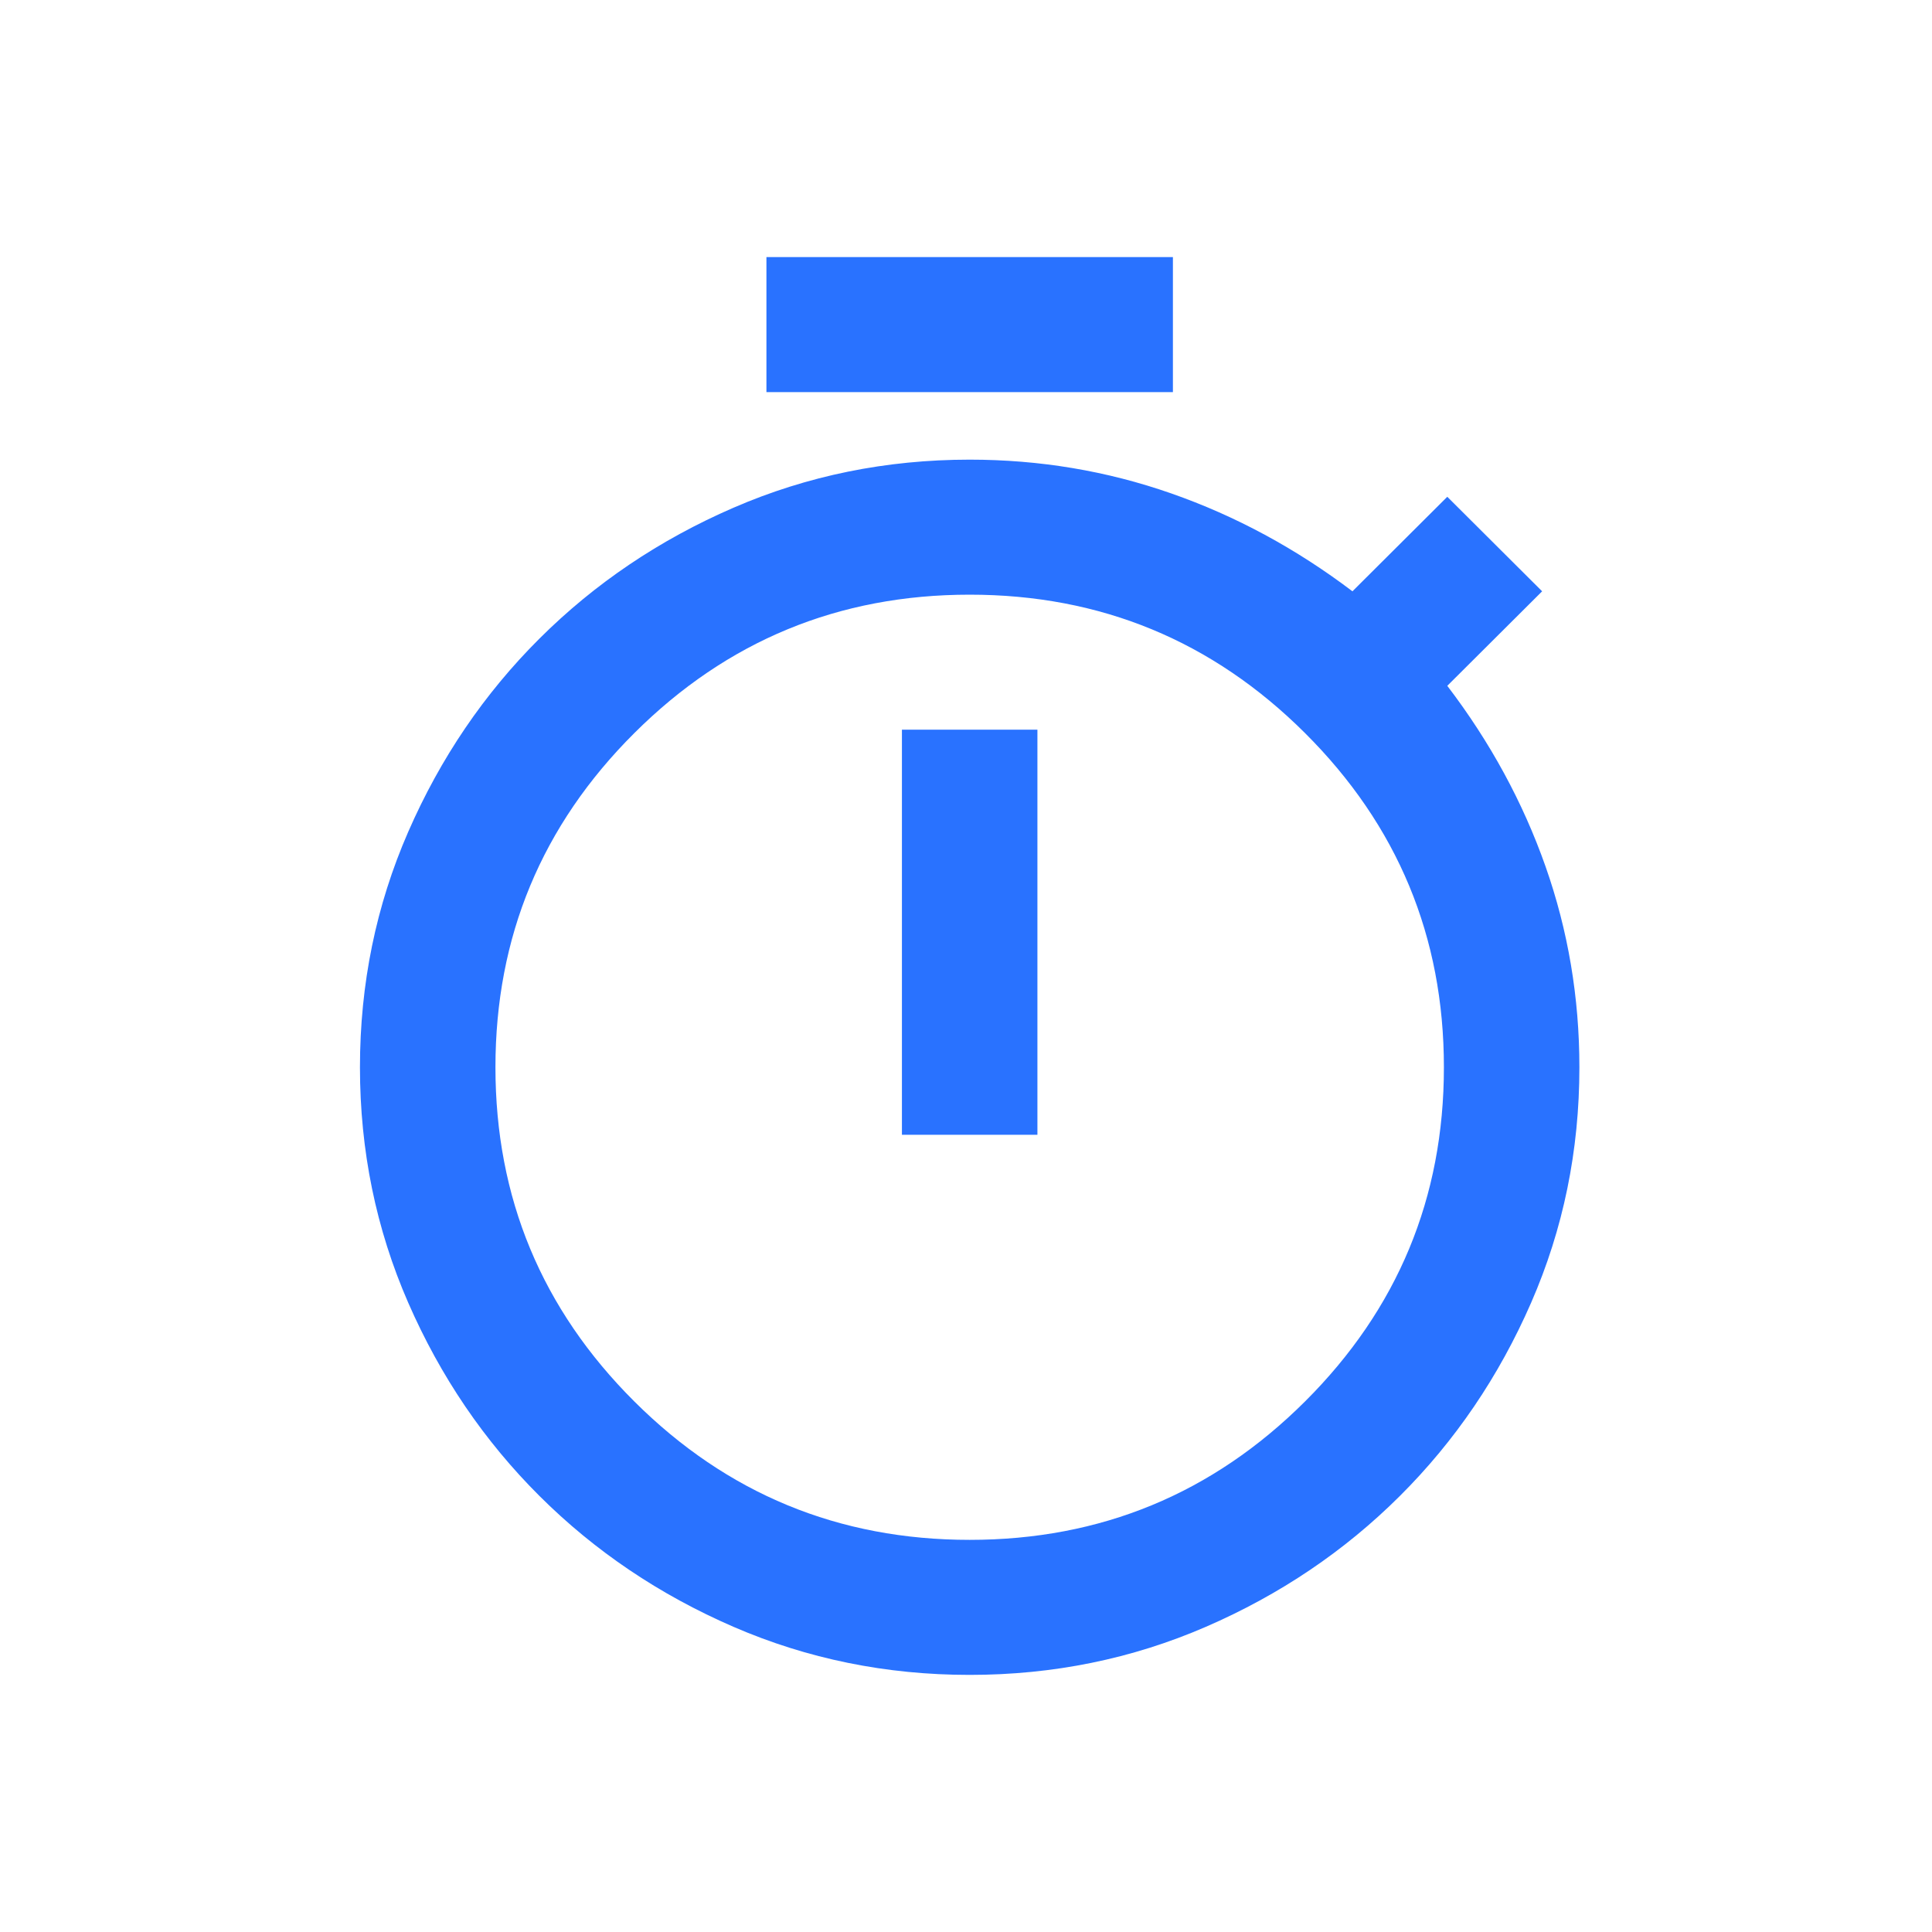 <svg width="263" height="263" viewBox="0 0 263 263" fill="none" xmlns="http://www.w3.org/2000/svg">
<path d="M104.333 53.381V35H159.667V53.381H104.333ZM122.778 154.476H141.222V99.333H122.778V154.476ZM132 228C120.626 228 109.905 225.817 99.838 221.452C89.77 217.086 80.97 211.151 73.439 203.645C65.907 196.14 59.951 187.37 55.571 177.337C51.19 167.305 49 156.621 49 145.286C49 133.951 51.19 123.267 55.571 113.234C59.951 103.201 65.907 94.432 73.439 86.926C80.97 79.421 89.77 73.485 99.838 69.12C109.905 64.754 120.626 62.571 132 62.571C141.53 62.571 150.675 64.103 159.436 67.167C168.197 70.23 176.42 74.672 184.106 80.493L197.017 67.626L209.928 80.493L197.017 93.359C202.857 101.018 207.315 109.213 210.389 117.944C213.463 126.675 215 135.789 215 145.286C215 156.621 212.81 167.305 208.429 177.337C204.049 187.37 198.093 196.14 190.561 203.645C183.03 211.151 174.23 217.086 164.162 221.452C154.095 225.817 143.374 228 132 228ZM132 209.619C149.83 209.619 165.046 203.339 177.65 190.779C190.254 178.218 196.556 163.054 196.556 145.286C196.556 127.517 190.254 112.353 177.65 99.793C165.046 87.233 149.83 80.952 132 80.952C114.17 80.952 98.954 87.233 86.35 99.793C73.746 112.353 67.444 127.517 67.444 145.286C67.444 163.054 73.746 178.218 86.35 190.779C98.954 203.339 114.17 209.619 132 209.619Z" fill="#2972FF"/>
</svg>
